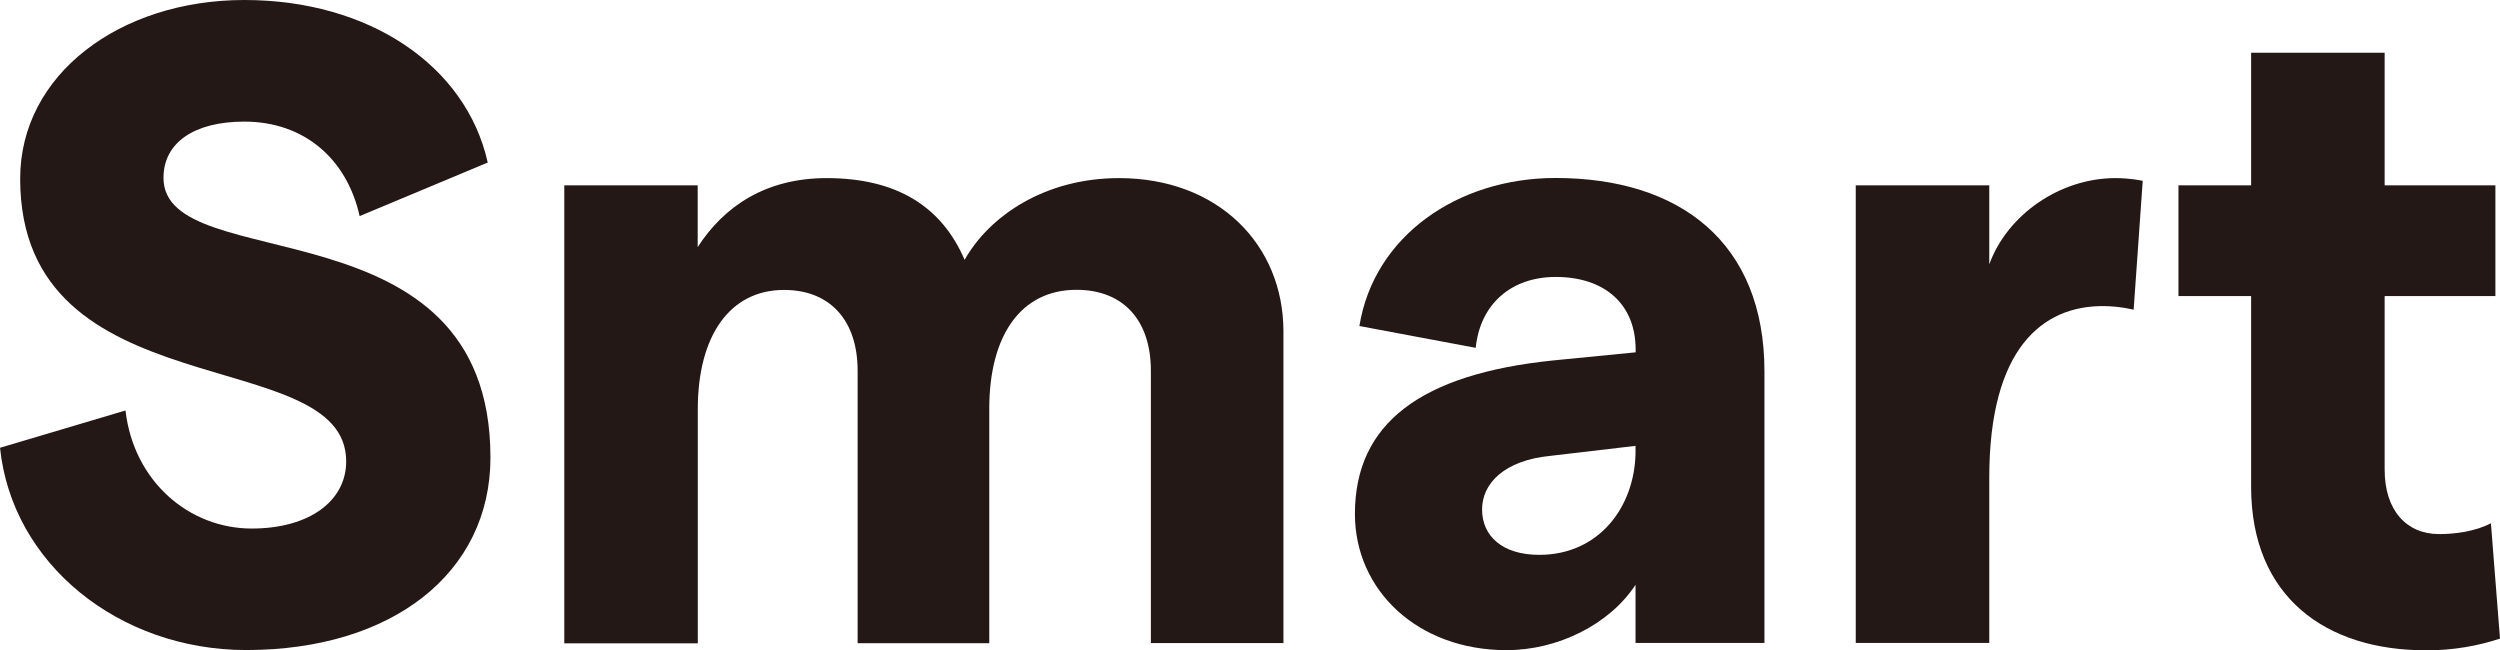 <?xml version="1.0" encoding="UTF-8"?>
<svg id="_レイヤー_2" data-name="レイヤー_2" xmlns="http://www.w3.org/2000/svg" viewBox="0 0 211.95 55.14">
  <defs>
    <style>
      .cls-1 {
        fill: #231815;
      }
    </style>
  </defs>
  <g id="_レイヤー_2-2" data-name="_レイヤー_2">
    <path class="cls-1" d="M.01,37.96l10.63-3.16c.69,6.01,5.39,10.01,10.7,10.01,4.85,0,8.01-2.31,8.01-5.7,0-10.16-27.64-4.16-27.64-23.95C1.7,6.31,10.17,0,20.72,0s18.79,5.54,20.63,13.78l-10.86,4.54c-1.08-4.85-4.7-8.01-9.78-8.01-4.23,0-6.85,1.77-6.85,4.77,0,8.55,27.72,1.69,27.72,23.71,0,9.78-8.32,16.32-20.71,16.32-10.78,0-19.87-7.31-20.87-17.17v.02Z"/>
    <path class="cls-1" d="M47.83,15.71h11.32v5.24c2.23-3.46,5.77-5.85,10.93-5.85,6.01,0,9.78,2.46,11.7,6.93,2.08-3.7,6.78-6.93,13.09-6.93,8.39,0,13.94,5.62,13.94,13.01v26.41h-11.24v-23.1c0-4.24-2.31-6.85-6.31-6.85-4.7,0-7.39,3.85-7.39,10.09v19.87h-11.16v-23.1c0-4.24-2.31-6.85-6.24-6.85-4.62,0-7.31,3.93-7.31,10.09v19.87h-11.32V15.71h-.01Z"/>
    <path class="cls-1" d="M149.59,31.49v23.02h-10.93v-4.93c-2.23,3.39-6.62,5.54-10.93,5.54-7.55,0-12.86-5.08-12.86-11.55,0-7.7,5.62-11.86,16.79-13.01l7.01-.69v-.23c0-3.85-2.62-6.16-6.78-6.16-3.7,0-6.39,2.23-6.78,6.01l-9.86-1.85c1.23-7.62,8.32-12.55,16.63-12.55,10.55,0,17.71,5.47,17.71,16.4h0ZM138.66,38.42v-.62l-7.24.85c-3.85.38-5.77,2.31-5.77,4.54s1.69,3.85,4.85,3.85c5.08,0,8.08-4.08,8.16-8.62Z"/>
    <path class="cls-1" d="M178.27,25.95c-5.08,0-9.62,3.54-9.62,14.55v14.01h-11.32V15.71h11.32v6.7c1.54-4.23,6.01-7.31,10.7-7.31,1.31,0,2.31.23,2.31.23l-.77,10.93s-1.16-.31-2.62-.31h0Z"/>
    <path class="cls-1" d="M205.63,55.13c-8.39,0-14.78-4.47-14.78-13.86v-16.17h-6.16v-9.39h6.16V4.47h11.32v11.24h9.39v9.39h-9.39v14.71c0,3.46,1.85,5.47,4.62,5.47,1.39,0,3.08-.23,4.39-.92l.77,9.78c-1.85.62-4,1-6.31,1h-.01Z"/>
  </g>
</svg>